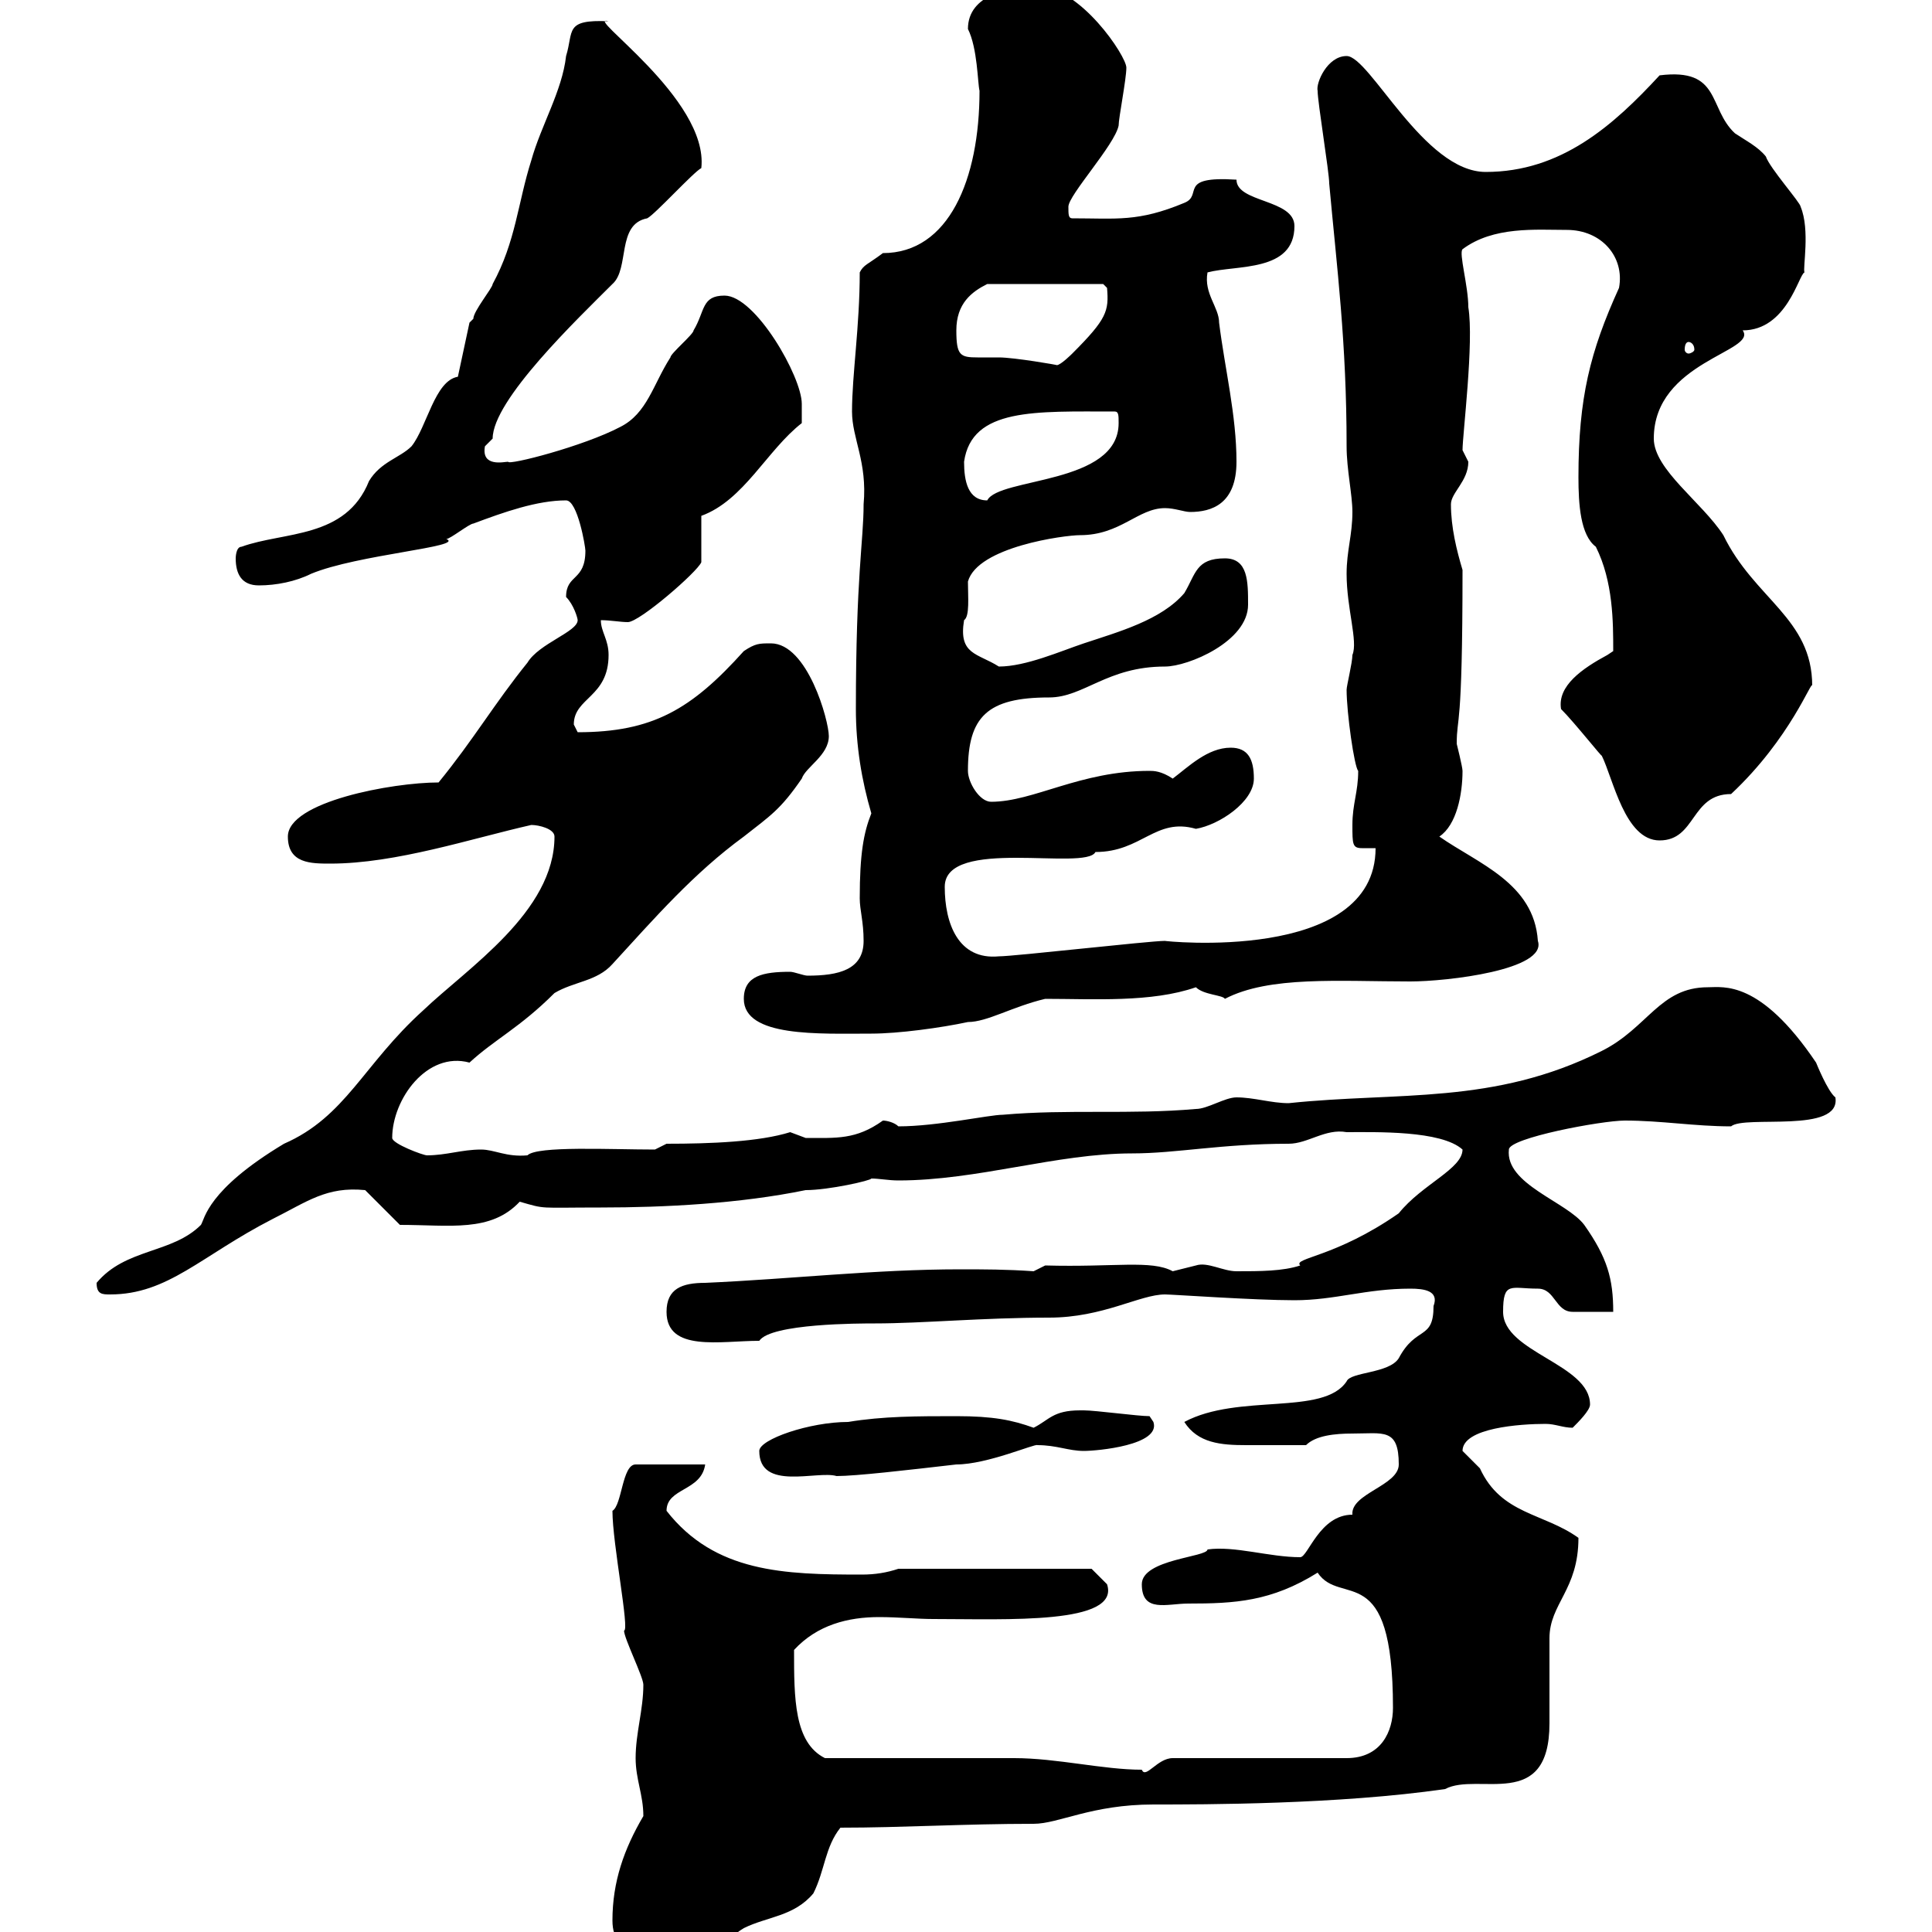 <svg xmlns="http://www.w3.org/2000/svg" xmlns:xlink="http://www.w3.org/1999/xlink" width="300" height="300"><path d="M95.10 298.20C95.10 304.50 101.40 302.70 108.90 303C112.50 303 112.50 301.20 115.50 299.40C119.10 297.60 123.30 297.60 126.30 294C128.10 290.40 128.10 286.80 130.50 283.80C140.10 283.80 149.70 283.20 160.50 283.20C164.40 283.20 169.50 280.20 179.10 280.20C186.90 280.20 207.90 280.20 224.40 277.80C229.50 275.10 240.60 281.40 240.60 267.60C240.60 267 240.60 255 240.60 254.40C240.60 249 245.10 246.90 245.10 238.80C239.70 234.90 233.10 235.20 229.80 228C229.80 228 227.10 225.30 227.10 225.30C227.10 221.70 236.10 221.10 240 221.10C241.50 221.10 242.70 221.70 244.20 221.70C245.10 220.80 246.90 219 246.90 218.10C246.90 211.80 233.40 210 233.40 203.70C233.40 198.90 234.60 200.10 238.80 200.10C241.50 200.10 241.50 203.70 244.20 203.70C245.10 203.70 249.60 203.70 250.50 203.70C250.50 198.60 249.60 195.30 246 190.20C243.30 186.60 233.70 183.90 234.30 178.50C234.30 176.70 248.70 174 252.30 174C258 174 263.10 174.90 268.80 174.90C270.90 173.10 285.90 176.10 285 170.40C283.80 169.50 282 165 282 165C273.30 152.10 267.60 153.30 265.20 153.30C257.70 153.30 255.90 159.60 248.70 163.20C231.90 171.60 217.20 169.50 200.10 171.30C197.40 171.30 194.70 170.40 192 170.40C190.20 170.40 187.50 172.20 185.70 172.20C175.50 173.10 165.90 172.20 155.70 173.10C153.60 173.10 145.50 174.90 139.50 174.90C138.90 174.30 137.70 174 137.10 174C132.90 177 129.90 176.70 125.10 176.70C125.10 176.70 122.70 175.80 122.70 175.80C117.90 177.30 110.40 177.60 103.50 177.60L101.70 178.50C94.80 178.50 83.40 177.90 81.90 179.40C78.60 179.70 76.80 178.50 74.70 178.50C71.70 178.50 69.30 179.40 66.30 179.40C65.70 179.40 60.90 177.60 60.90 176.70C60.90 170.70 66.30 163.20 72.90 165C76.80 161.40 80.70 159.60 86.10 154.20C89.10 152.40 92.70 152.40 95.10 149.70C101.70 142.50 107.70 135.60 115.50 129.90C119.70 126.60 121.20 125.70 124.50 120.90C125.10 119.10 128.70 117.30 128.70 114.30C128.70 111.90 125.40 99.90 119.70 99.90C117.90 99.90 117.30 99.90 115.50 101.10C107.40 110.10 101.40 113.70 89.70 113.70C89.70 113.70 89.10 112.50 89.10 112.50C89.10 108.30 94.50 108.30 94.50 101.70C94.50 99.30 93.30 98.10 93.30 96.30C94.80 96.30 96.30 96.60 97.50 96.60C99.30 96.60 108.30 88.80 108.90 87.30L108.90 80.10C115.50 77.70 119.10 69.90 124.50 65.70C124.50 65.70 124.50 62.70 124.50 62.70C124.50 58.50 117.30 45.90 112.50 45.90C108.90 45.90 109.50 48.30 107.70 51.30C107.70 51.90 104.10 54.90 104.10 55.50C101.40 59.70 100.50 64.20 96.30 66.30C90.60 69.30 78.90 72.30 78.90 71.70C78.30 71.70 74.70 72.60 75.30 69.30C75.30 69.30 76.50 68.10 76.50 68.10C76.50 62.10 89.70 49.50 95.10 44.10C97.80 41.70 95.70 34.80 100.50 33.90C101.70 33.30 107.70 26.70 108.90 26.10C110.10 15.30 90.30 2.10 94.50 3.30C87.60 3 89.10 4.80 87.90 8.70C87.30 14.10 84 19.50 82.50 24.90C80.40 31.50 80.10 37.50 76.50 44.10C76.50 44.70 73.50 48.30 73.50 49.50C73.50 49.50 72.90 50.10 72.90 50.10L71.10 58.50C67.50 59.10 66.30 66.30 63.90 69.30C62.10 71.10 59.10 71.70 57.30 74.70C53.70 83.70 44.10 82.50 37.50 84.90C36.60 84.90 36.60 86.70 36.60 86.70C36.60 89.10 37.50 90.90 40.20 90.90C42.90 90.90 45.90 90.30 48.30 89.10C55.50 86.10 72.30 84.90 69.30 83.70C69.90 83.70 72.90 81.30 73.50 81.30C78.30 79.50 83.40 77.70 87.90 77.70C89.70 77.70 90.90 84.90 90.90 85.50C90.90 90.30 87.90 89.10 87.90 92.70C89.10 93.90 89.70 96 89.70 96.30C89.70 98.10 83.70 99.90 81.90 102.90C76.80 109.20 73.50 114.90 68.10 121.50C60.90 121.50 44.70 124.50 44.70 129.90C44.70 134.10 48.30 134.10 51.30 134.10C61.50 134.10 73.20 130.20 82.50 128.10C83.70 128.10 86.10 128.70 86.10 129.90C86.10 141.60 72.60 150.30 65.70 156.90C56.40 165.30 53.70 173.40 44.10 177.60C32.10 184.80 31.80 189.30 31.20 190.20C26.70 194.70 19.50 193.80 15 199.20C15 201 15.90 201 17.10 201C26.10 201 31.20 195 42.30 189.30C47.70 186.60 50.70 184.20 56.70 184.80L62.10 190.20C69.90 190.20 76.20 191.40 80.70 186.60C84.90 187.80 83.40 187.50 93.30 187.50C103.20 187.50 114.90 186.90 125.10 184.80C128.70 184.80 135.30 183.30 135.30 183C136.50 183 138 183.30 139.50 183.30C151.80 183.30 164.10 179.10 175.80 179.10C182.70 179.10 189.60 177.60 200.10 177.60C203.10 177.60 205.80 175.20 209.10 175.80C213.60 175.80 223.80 175.50 227.10 178.50C227.10 181.50 220.80 183.90 217.20 188.40C207.30 195.30 200.70 195.30 201.90 196.50C199.20 197.40 195.60 197.40 192 197.40C189.90 197.40 187.50 195.90 185.70 196.50C185.70 196.50 182.10 197.40 182.10 197.40C178.80 195.60 173.10 196.80 162.30 196.50L160.50 197.40C156.30 197.10 152.70 197.10 149.10 197.10C135.90 197.10 123 198.60 109.50 199.20C105.90 199.20 103.50 200.10 103.50 203.70C103.50 210 111.90 208.20 117.90 208.20C119.70 205.50 133.50 205.50 135.90 205.50C143.10 205.50 152.70 204.60 162.90 204.60C171.30 204.60 177 201 180.90 201C182.10 201 194.70 201.90 201 201.90C207.30 201.90 212.10 200.10 219 200.10C221.10 200.10 223.50 200.40 222.60 202.80C222.60 208.20 219.90 205.80 217.20 210.90C215.70 213.30 209.70 213 209.10 214.50C205.50 219.90 192.30 216.30 183.90 220.80C186 224.10 189.60 224.40 193.50 224.40C195.90 224.40 196.80 224.40 202.80 224.40C204.30 222.90 207.30 222.60 210 222.60C214.80 222.60 217.20 221.70 217.20 227.40C217.20 230.70 209.70 231.90 210 235.20C204.90 235.20 203.10 241.80 201.90 241.80C197.10 241.80 191.70 240 187.50 240.60C187.50 241.80 177.30 242.10 177.30 246C177.30 250.50 181.20 249 184.50 249C191.70 249 197.40 248.70 204.60 244.20C208.20 249.60 216.30 241.80 216.30 265.20C216.30 268.80 214.50 273 209.10 273L182.10 273C179.70 273 177.90 276.30 177.30 274.80C171.30 274.80 164.10 273 157.50 273C153.30 273 132.30 273 128.10 273C123.30 270.60 123.30 263.70 123.30 256.20C126.90 252.30 131.70 251.10 136.50 251.10C139.50 251.10 142.50 251.40 144.90 251.40C156.30 251.40 174 252.30 171.90 246C171.30 245.40 169.50 243.60 169.50 243.60L139.50 243.60C137.70 244.20 135.90 244.50 133.80 244.50C121.80 244.50 111 244.20 103.50 234.60C103.50 231 108.90 231.60 109.50 227.40L98.70 227.40C96.60 227.40 96.60 233.70 95.10 234.60C95.10 239.70 97.80 253.20 96.90 253.20C96.90 254.40 99.90 260.40 99.90 261.60C99.90 265.50 98.70 269.10 98.70 273C98.70 276.30 99.90 278.70 99.90 282C96.90 287.10 95.10 292.20 95.10 298.20ZM117.90 225.30C117.90 231.60 126.90 228.30 129.90 229.20C132.90 229.20 140.70 228.30 148.50 227.40C153.30 227.40 160.80 224.10 161.10 224.40C164.10 224.40 165.90 225.30 168.30 225.30C170.40 225.30 180.30 224.40 179.10 220.80C179.10 220.80 178.50 219.90 178.50 219.90C176.70 219.90 170.10 219 168.30 219C168.30 219 168.30 219 167.70 219C163.50 219 162.90 220.50 160.50 221.70C157.20 220.50 154.20 219.90 148.50 219.90C142.50 219.90 137.10 219.90 131.70 220.80C125.70 220.80 117.90 223.50 117.90 225.30ZM115.50 155.10C115.50 161.10 127.20 160.50 135.30 160.50C139.50 160.50 146.10 159.60 150.30 158.70C153.30 158.70 157.20 156.30 162.30 155.10C169.80 155.10 178.80 155.70 185.70 153.30C186.90 154.50 189.90 154.50 190.20 155.10C197.10 151.50 207.90 152.40 219 152.40C224.70 152.40 240.30 150.60 238.80 146.10C238.20 137.10 229.50 134.10 223.50 129.90C226.20 128.10 227.10 123.30 227.10 119.70C227.10 119.10 226.20 115.50 226.20 115.50C226.20 111 227.10 114 227.10 88.50C226.20 85.50 225.30 81.90 225.30 78.30C225.30 76.50 228 74.70 228 71.70C228 71.70 227.10 69.90 227.10 69.90C227.10 67.50 228.90 53.10 228 47.70C228 44.40 226.50 39.30 227.10 38.70C231.90 35.10 238.50 35.70 243.30 35.70C248.70 35.70 252.30 39.90 251.40 44.70C246.90 54.60 245.10 61.80 245.10 74.10C245.10 78.30 245.40 83.10 247.80 84.90C250.50 90.30 250.50 96.60 250.50 101.10C250.50 101.10 249.60 101.70 249.60 101.70C245.70 103.80 241.80 106.50 242.40 110.10C244.50 112.20 249 117.90 248.70 117.30C250.50 120.90 252.30 130.50 257.70 130.50C263.40 130.50 262.50 123.30 268.80 123.30C278.10 114.60 281.40 105.30 281.40 106.50C281.40 96 272.40 93 267.60 83.10C264.30 78 256.80 72.90 256.80 68.10C256.80 56.10 273 54.60 270.60 51.30C277.50 51.30 279.30 42.60 280.20 42.30C279.90 41.70 281.10 35.70 279.60 32.10C279.60 31.50 274.80 26.10 274.20 24.30C273 22.80 271.20 21.90 269.40 20.70C265.20 16.80 267.30 10.50 257.70 11.70C250.50 19.50 242.40 26.70 230.70 26.70C221.10 26.70 212.70 8.70 209.10 8.70C206.10 8.70 204.30 12.90 204.60 14.10C204.60 15.90 206.40 26.70 206.40 28.50C207.60 41.70 209.10 53.10 209.10 69.30C209.10 72.90 210 76.80 210 79.50C210 83.10 209.10 85.50 209.10 89.10C209.10 94.50 210.90 99.60 210 101.70C210 102.90 209.10 106.50 209.10 107.10C209.10 110.70 210.30 119.10 210.90 119.70C210.90 123 210 124.80 210 128.10C210 131.10 210 131.70 211.50 131.70C212.10 131.70 212.70 131.70 213.60 131.70C213.60 149.70 180.30 146.10 180.90 146.10C178.50 146.10 157.50 148.50 155.10 148.50C148.80 149.10 146.70 143.40 146.70 137.70C146.70 129.90 168.60 135.30 170.10 132.30C177.30 132.30 179.40 126.90 185.70 128.70C189.30 128.10 194.70 124.50 194.70 120.90C194.70 117.90 193.80 116.10 191.10 116.10C187.50 116.10 184.50 119.10 182.10 120.90C180.30 119.70 179.10 119.70 178.50 119.70C167.70 119.70 160.50 124.50 153.90 124.50C152.10 124.50 150.30 121.50 150.30 119.70C150.30 111.30 153.30 108.30 162.90 108.30C168.30 108.30 171.90 103.50 180.90 103.50C184.50 103.50 193.80 99.60 193.80 93.90C193.80 90.30 193.80 86.70 190.20 86.70C185.70 86.70 185.70 89.10 183.90 92.10C180.30 96.30 173.70 98.10 168.30 99.90C164.70 101.10 159.30 103.50 155.10 103.50C151.80 101.40 148.80 101.70 149.70 96.30C150.60 95.70 150.30 92.70 150.30 90.30C151.80 84.90 165.30 83.10 167.70 83.10C174 83.10 176.70 78.90 180.90 78.90C182.40 78.90 183.90 79.50 184.80 79.50C188.10 79.50 192 78.30 192 71.70C192 64.50 190.20 57.30 189.30 50.10C189.30 47.70 186.90 45.60 187.50 42.30C192 41.10 201 42.30 201 35.10C201 30.90 192 31.50 192 27.90C182.70 27.30 186.90 30.30 183.90 31.50C176.70 34.50 173.40 33.90 166.50 33.90C165.90 33.90 165.90 33.30 165.90 32.10C165.90 30.30 173.10 22.50 173.70 19.50C173.70 18.30 174.90 12.30 174.90 10.50C174.90 8.70 167.70-2.10 161.10-2.10C156.90-2.10 150.30-0.90 150.30 4.50C151.80 7.50 151.80 12.90 152.10 14.10C152.10 27.90 147.30 39.30 137.10 39.30C134.70 41.10 134.10 41.10 133.50 42.30C133.50 50.70 132.30 58.20 132.30 63.90C132.30 68.10 134.70 71.70 134.10 78.30C134.10 84 132.90 89.40 132.90 110.10C132.90 115.80 133.80 121.20 135.30 126.30C134.10 129.30 133.50 132.60 133.50 139.50C133.50 141.30 134.10 143.10 134.10 146.10C134.10 150.60 130.20 151.50 125.40 151.50C124.80 151.50 123.30 150.90 122.70 150.90C118.50 150.90 115.50 151.50 115.50 155.10ZM149.70 71.70C150.90 63.30 160.80 63.90 173.10 63.90C173.70 63.90 173.70 64.50 173.70 65.70C173.70 75.30 155.10 74.10 153.30 77.70C150.30 77.70 149.70 74.70 149.70 71.70ZM148.50 51.30C148.50 47.10 150.90 45.30 153.30 44.10L171.30 44.10L171.90 44.70C172.20 48.30 171.90 49.50 166.50 54.90C166.50 54.90 164.70 56.70 164.10 56.70C164.40 56.70 157.50 55.50 155.10 55.50C153.60 55.50 152.40 55.50 151.80 55.50C149.10 55.50 148.50 55.20 148.50 51.30ZM262.20 53.10C262.50 53.10 263.10 53.40 263.10 54.30C263.10 54.60 262.50 54.90 262.20 54.90C261.90 54.90 261.60 54.60 261.60 54.30C261.60 53.40 261.90 53.10 262.20 53.10Z"/></svg>